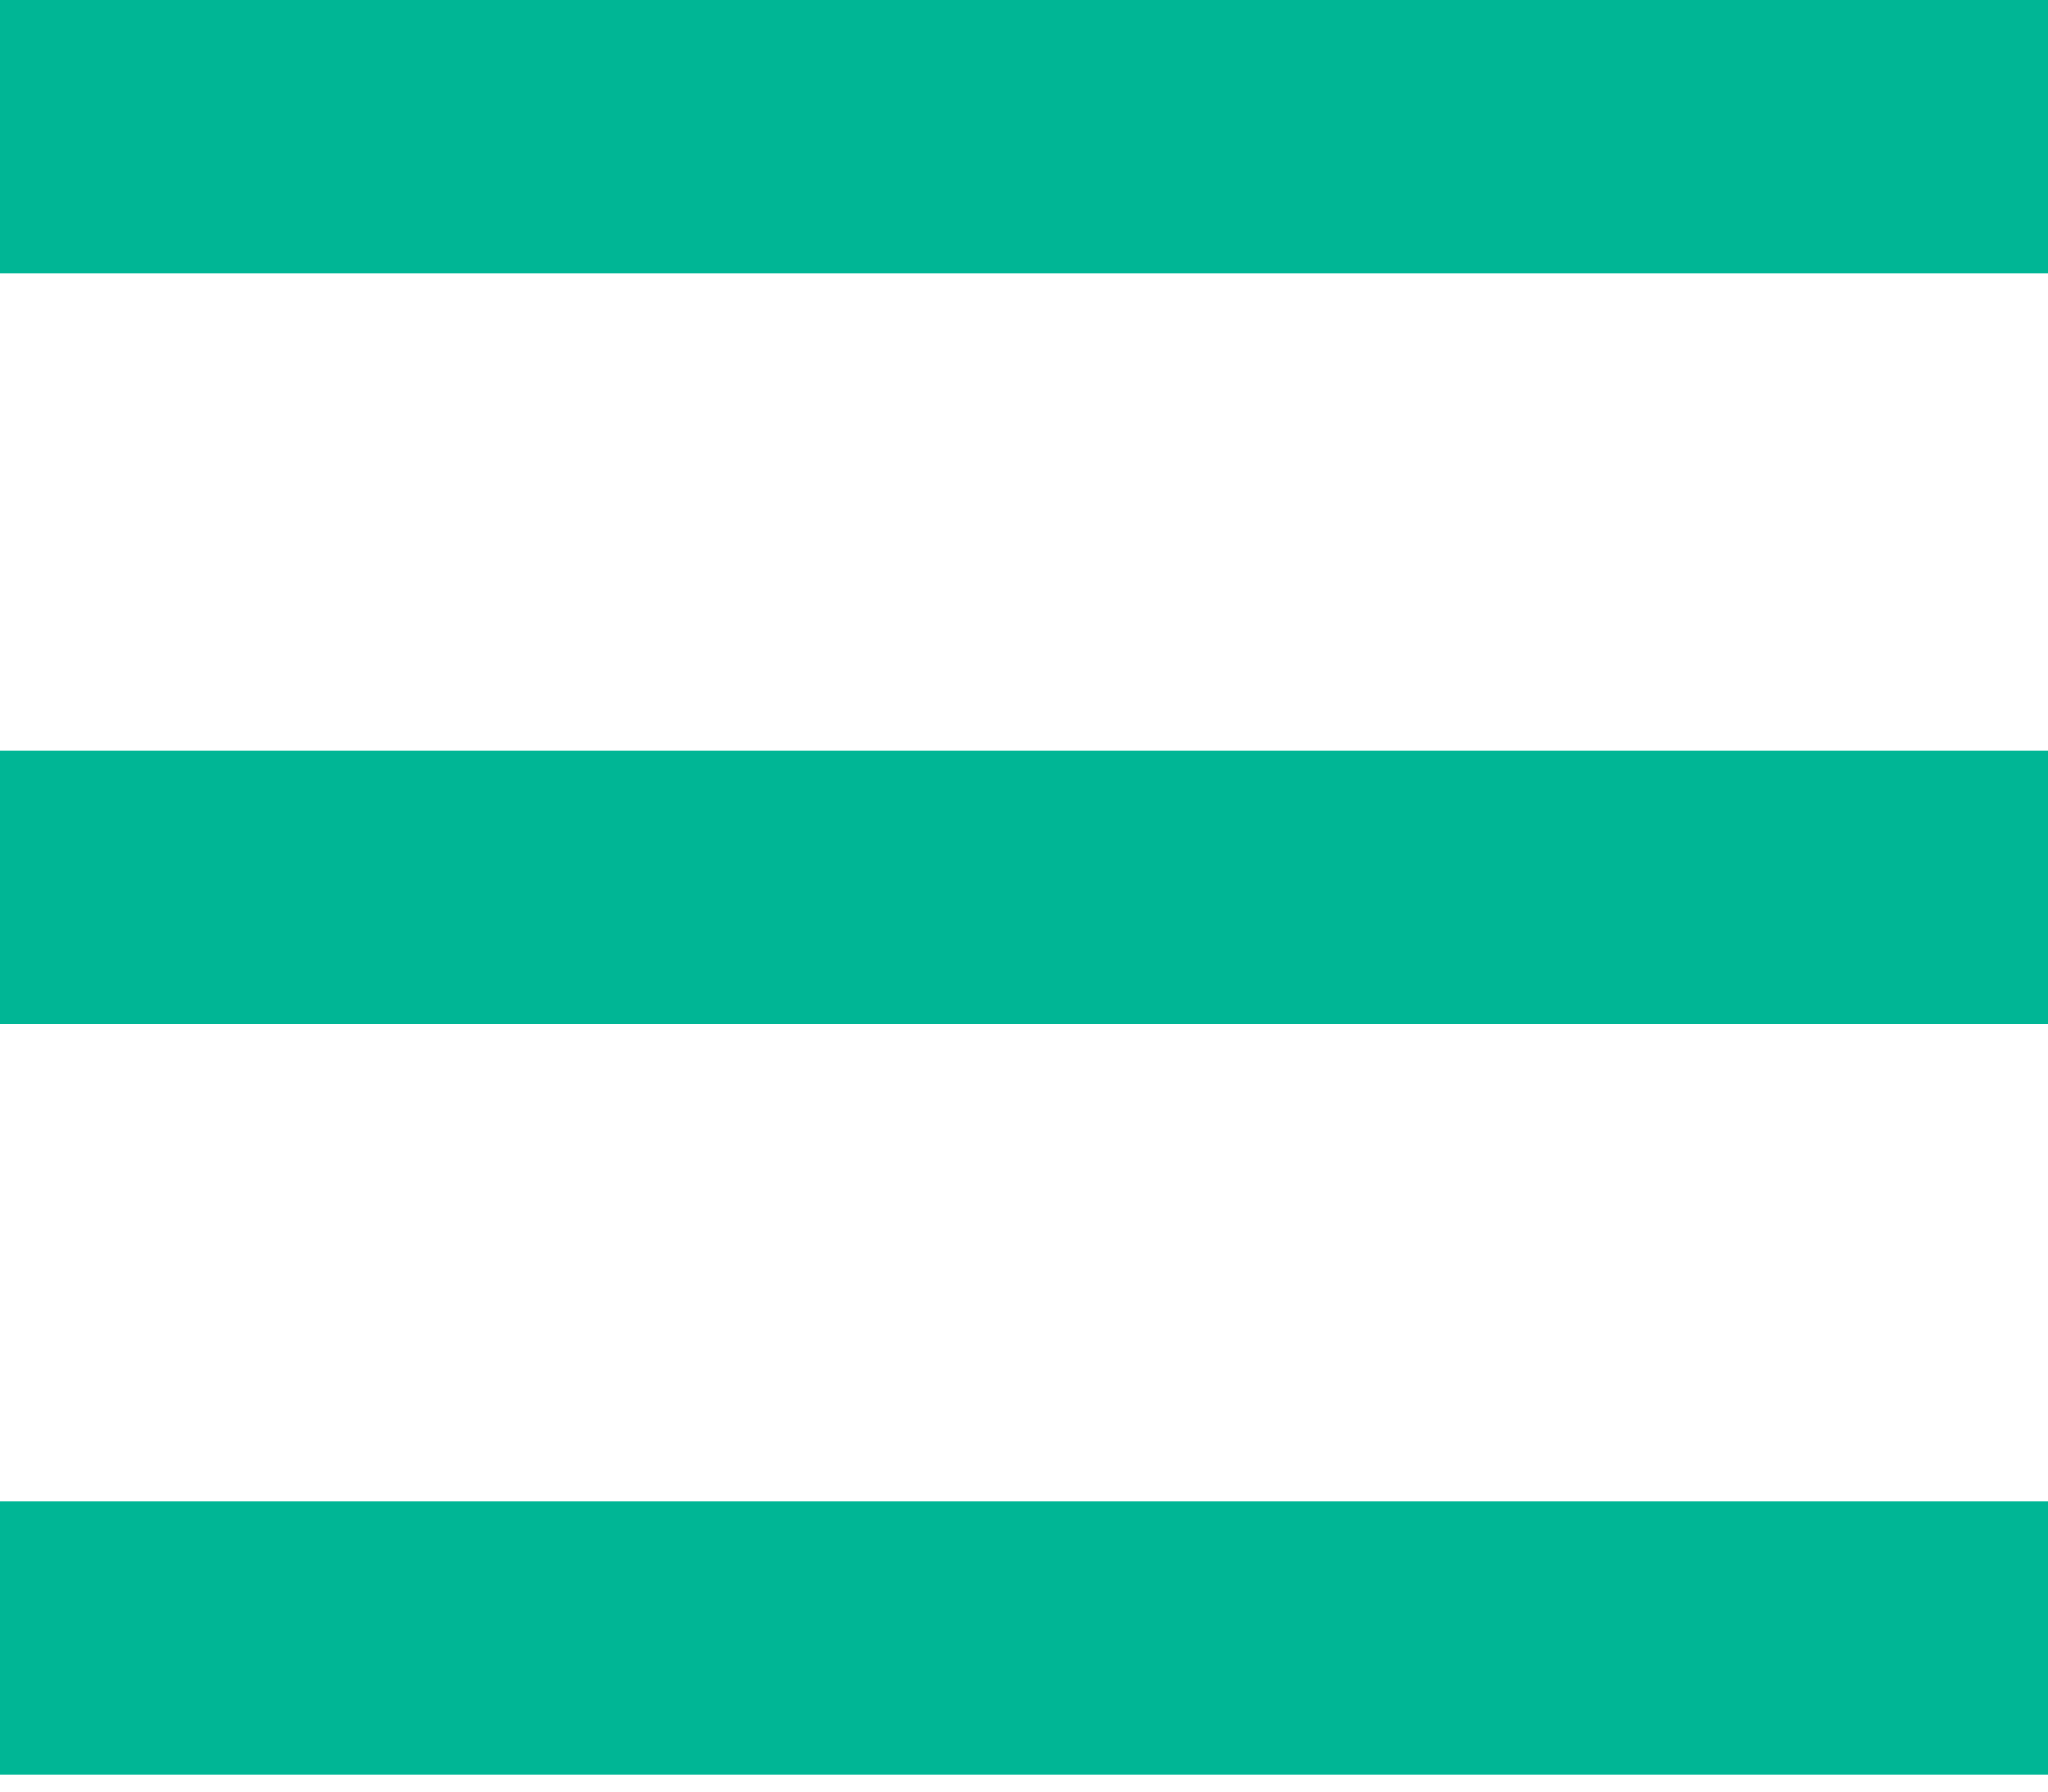 <svg width="24" height="21" viewBox="0 0 24 21" fill="none" xmlns="http://www.w3.org/2000/svg">
<path d="M0 0H24V3.2H0V0Z" fill="#00B695"/>
<path d="M0 8.8H24V12H0V8.8Z" fill="#00B695"/>
<path d="M0 17.6H24V20.8H0V17.6Z" fill="#00B695"/>
</svg>
